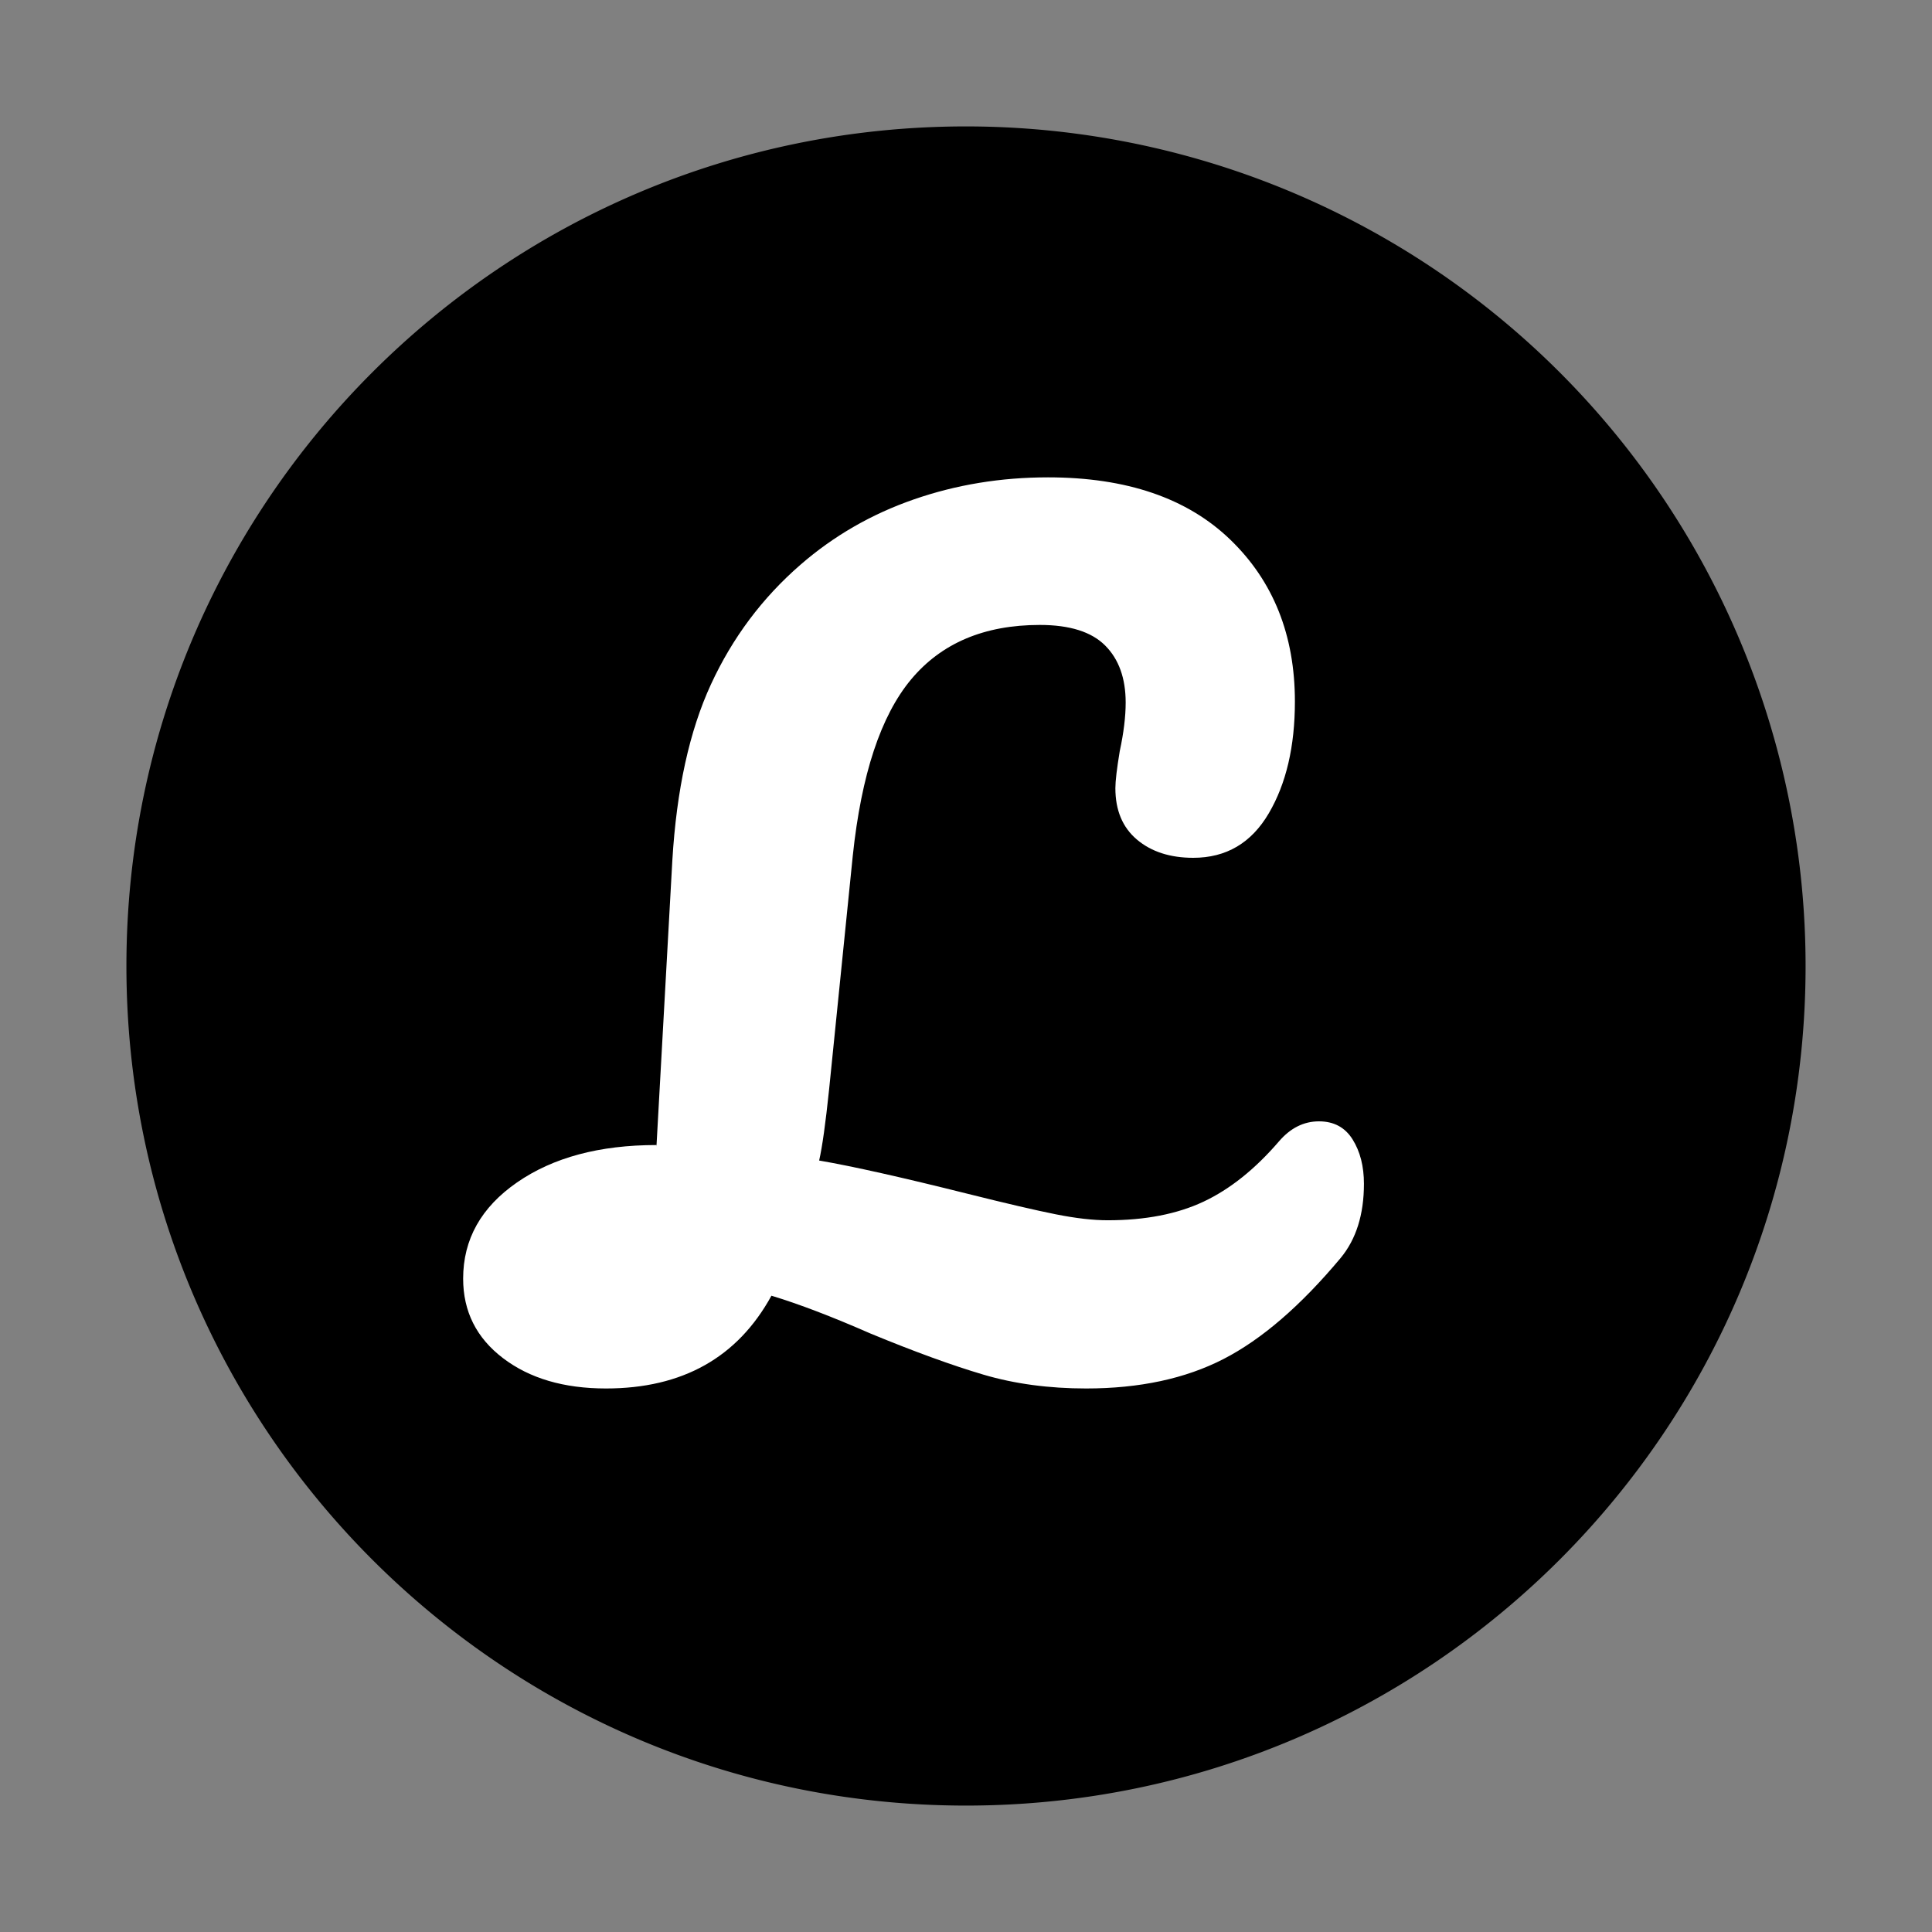 <svg xmlns="http://www.w3.org/2000/svg" fill="none" stroke-linecap="square" stroke-miterlimit="10" viewBox="0 0 1000 1000"><rect x="0" y="0" width="1000" height="1000" fill="#808080" stroke="none"/><clipPath id="a"><path d="M0 0h1000v1000H0z"/></clipPath><g clip-path="url(#a)"><path d="M0 0h1000v1000H0z"/><path fill-rule="evenodd" d="M65.433 500C65.433 259.995 259.995 65.433 500 65.433A434.567 434.567 0 0 1 934.567 500c0 240.005-194.562 434.567-434.567 434.567S65.433 740.005 65.433 500" style="fill:#000"/><path d="M55.549 177.087h787.653v693.826H55.55z"/><path d="M682.707 580.406q11.563 0 17.407 9.375 5.859 9.375 5.859 22.953 0 23.813-12.063 38.407-30.953 37.03-60.609 52.28-29.64 15.25-71.125 15.25-28.937 0-53.203-7.171-24.25-7.172-58.328-21.234-30.031-13.172-51.344-19.61-26.328 48.016-85.656 48.016-32.688 0-53.297-15.703-20.625-15.703-20.625-41.157 0-30.5 27.922-49.812 27.937-19.328 72.125-19.328v.953l8.234-148.312q3.281-54.907 19.985-91.094 16.703-36.188 46.312-61.89 25.75-22.392 58.64-33.813 32.891-11.438 69.5-11.438 60.954 0 94.376 32.266t33.422 83.797q0 34.796-13.516 57.828Q643.207 444 617.645 444q-17.985 0-29.156-9.422-11.172-9.422-11.172-26.64 0-5.485 2.265-19.157 3.063-14.265 3.063-25.11 0-18.937-10.625-29.562-10.625-10.64-33.844-10.64-43.047 0-66.594 28.203-23.53 28.187-30.187 91.265L429.129 564q-2.719 26.094-5.14 36.688 25.765 4.421 77.265 17.312 29.688 7.422 45.188 10.516 15.5 3.093 26.937 3.093 29.063 0 49.547-9.625t39.063-31.203q8.89-10.375 20.718-10.375" style="fill:#fff"/></g></svg>
